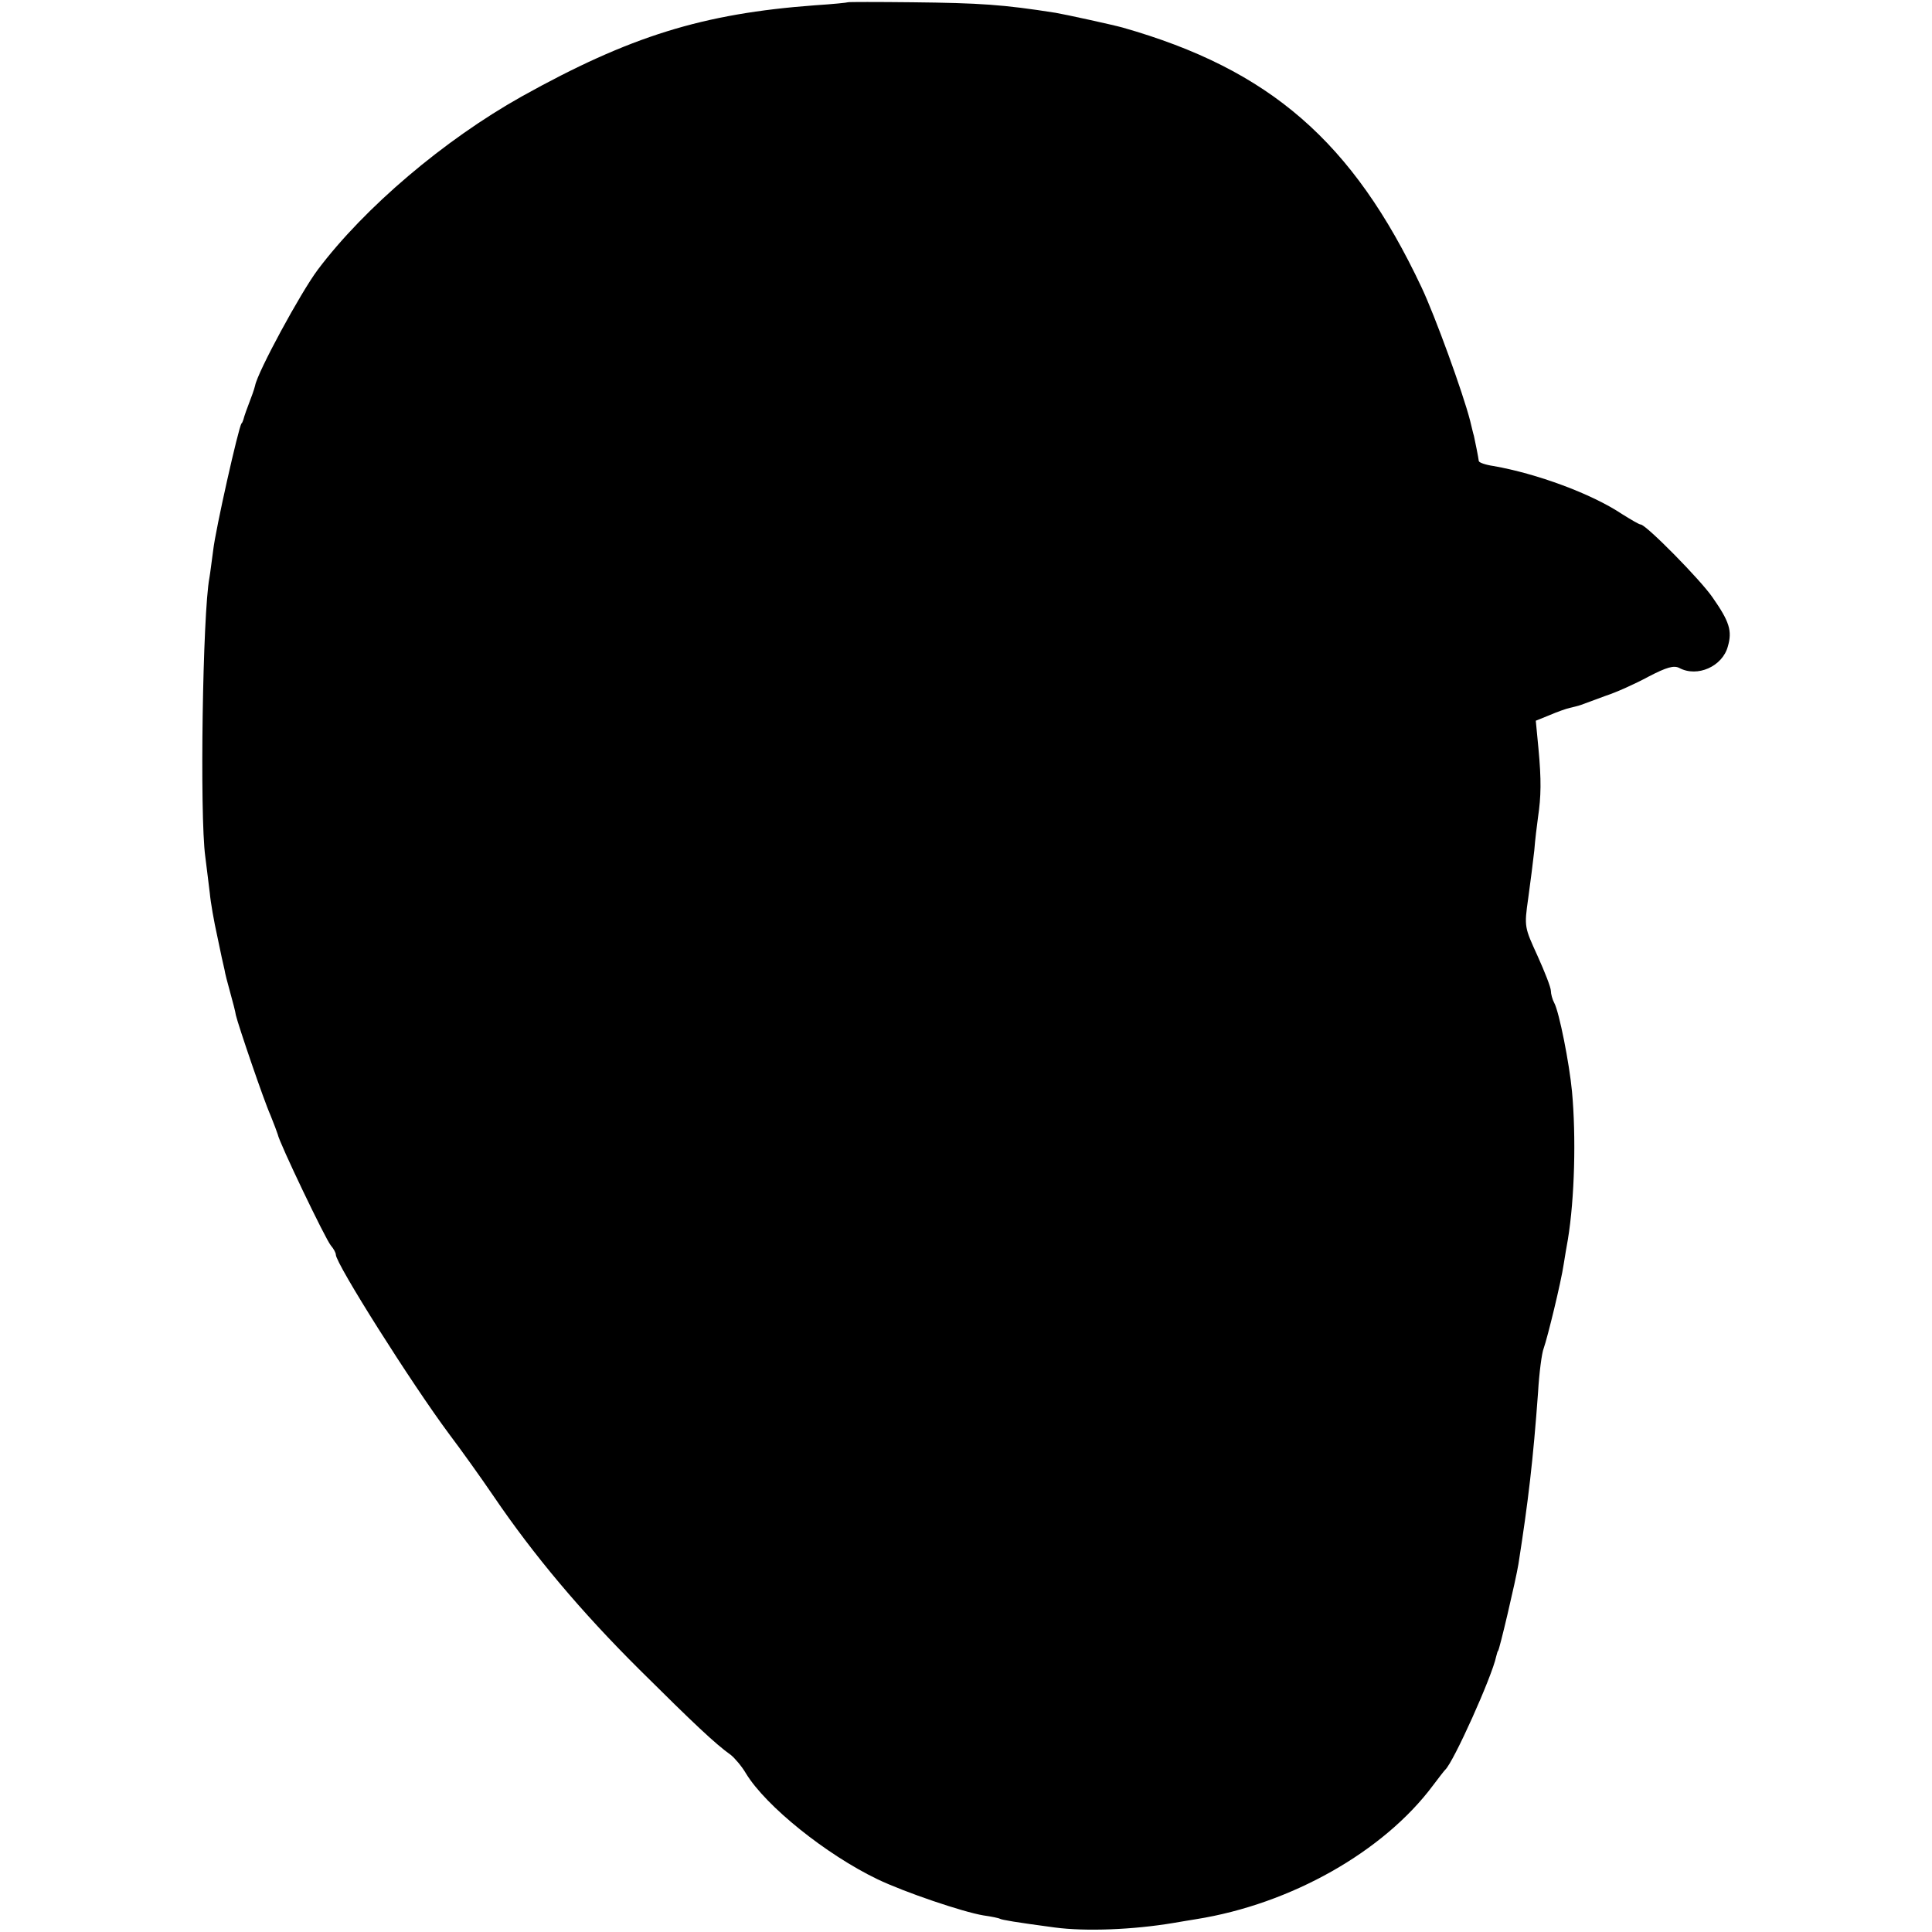 <?xml version="1.0" standalone="no"?>
<!DOCTYPE svg PUBLIC "-//W3C//DTD SVG 20010904//EN"
 "http://www.w3.org/TR/2001/REC-SVG-20010904/DTD/svg10.dtd">
<svg version="1.0" xmlns="http://www.w3.org/2000/svg"
 width="512pt" height="512pt" viewBox="0 0 512 512"
 preserveAspectRatio="xMidYMid meet">
<g transform="translate(0,512) scale(0.1,-0.1)"
fill="#000000" stroke="none">
<path d="M2247 5114 c-1 -1 -40 -5 -87 -8 -298 -22 -491 -82 -778 -242 -205
-115 -416 -294 -540 -459 -45 -60 -159 -270 -166 -307 -3 -12 -7 -23 -24 -68
-3 -8 -6 -18 -7 -22 -2 -5 -3 -9 -5 -10 -8 -11 -69 -282 -75 -336 -4 -29 -8
-62 -10 -73 -18 -94 -26 -630 -11 -739 4 -30 9 -74 12 -97 2 -23 11 -75 20
-115 8 -40 17 -80 19 -88 1 -8 8 -35 15 -60 7 -25 14 -52 15 -60 6 -26 74
-226 92 -266 9 -22 17 -44 19 -50 3 -20 127 -279 141 -295 7 -8 13 -19 13 -24
0 -24 201 -342 300 -475 31 -41 84 -115 118 -165 106 -156 231 -305 387 -460
144 -143 200 -196 242 -226 10 -8 29 -30 40 -49 53 -87 213 -215 348 -280 73
-35 227 -87 281 -96 21 -3 41 -7 44 -9 6 -3 40 -9 145 -23 82 -11 208 -6 315
12 19 3 46 8 60 10 251 40 497 179 628 355 15 20 29 38 32 41 22 20 124 247
135 300 2 8 4 15 5 15 3 0 47 187 54 230 26 166 39 276 52 455 3 52 10 105 15
117 10 28 46 175 53 223 3 19 8 49 11 65 18 109 22 273 11 392 -7 75 -34 211
-47 235 -5 9 -9 24 -9 32 0 9 -16 50 -35 92 -35 77 -36 77 -25 154 6 43 13 99
16 126 2 27 7 67 10 89 8 54 9 97 1 182 l-7 73 37 15 c21 9 44 17 53 19 8 2
22 5 30 8 8 3 38 14 65 24 28 9 79 32 114 51 48 25 67 30 81 23 48 -26 115 4
129 57 12 41 4 66 -40 129 -31 46 -177 194 -191 194 -4 0 -26 13 -50 28 -81
54 -226 107 -340 127 -21 3 -38 9 -39 13 -1 9 -10 54 -13 67 -2 6 -6 24 -10
40 -19 74 -93 278 -129 354 -182 386 -402 577 -792 688 -25 7 -153 35 -177 39
-140 22 -200 26 -381 28 -92 1 -168 1 -170 0z"/>
</g>
</svg>
